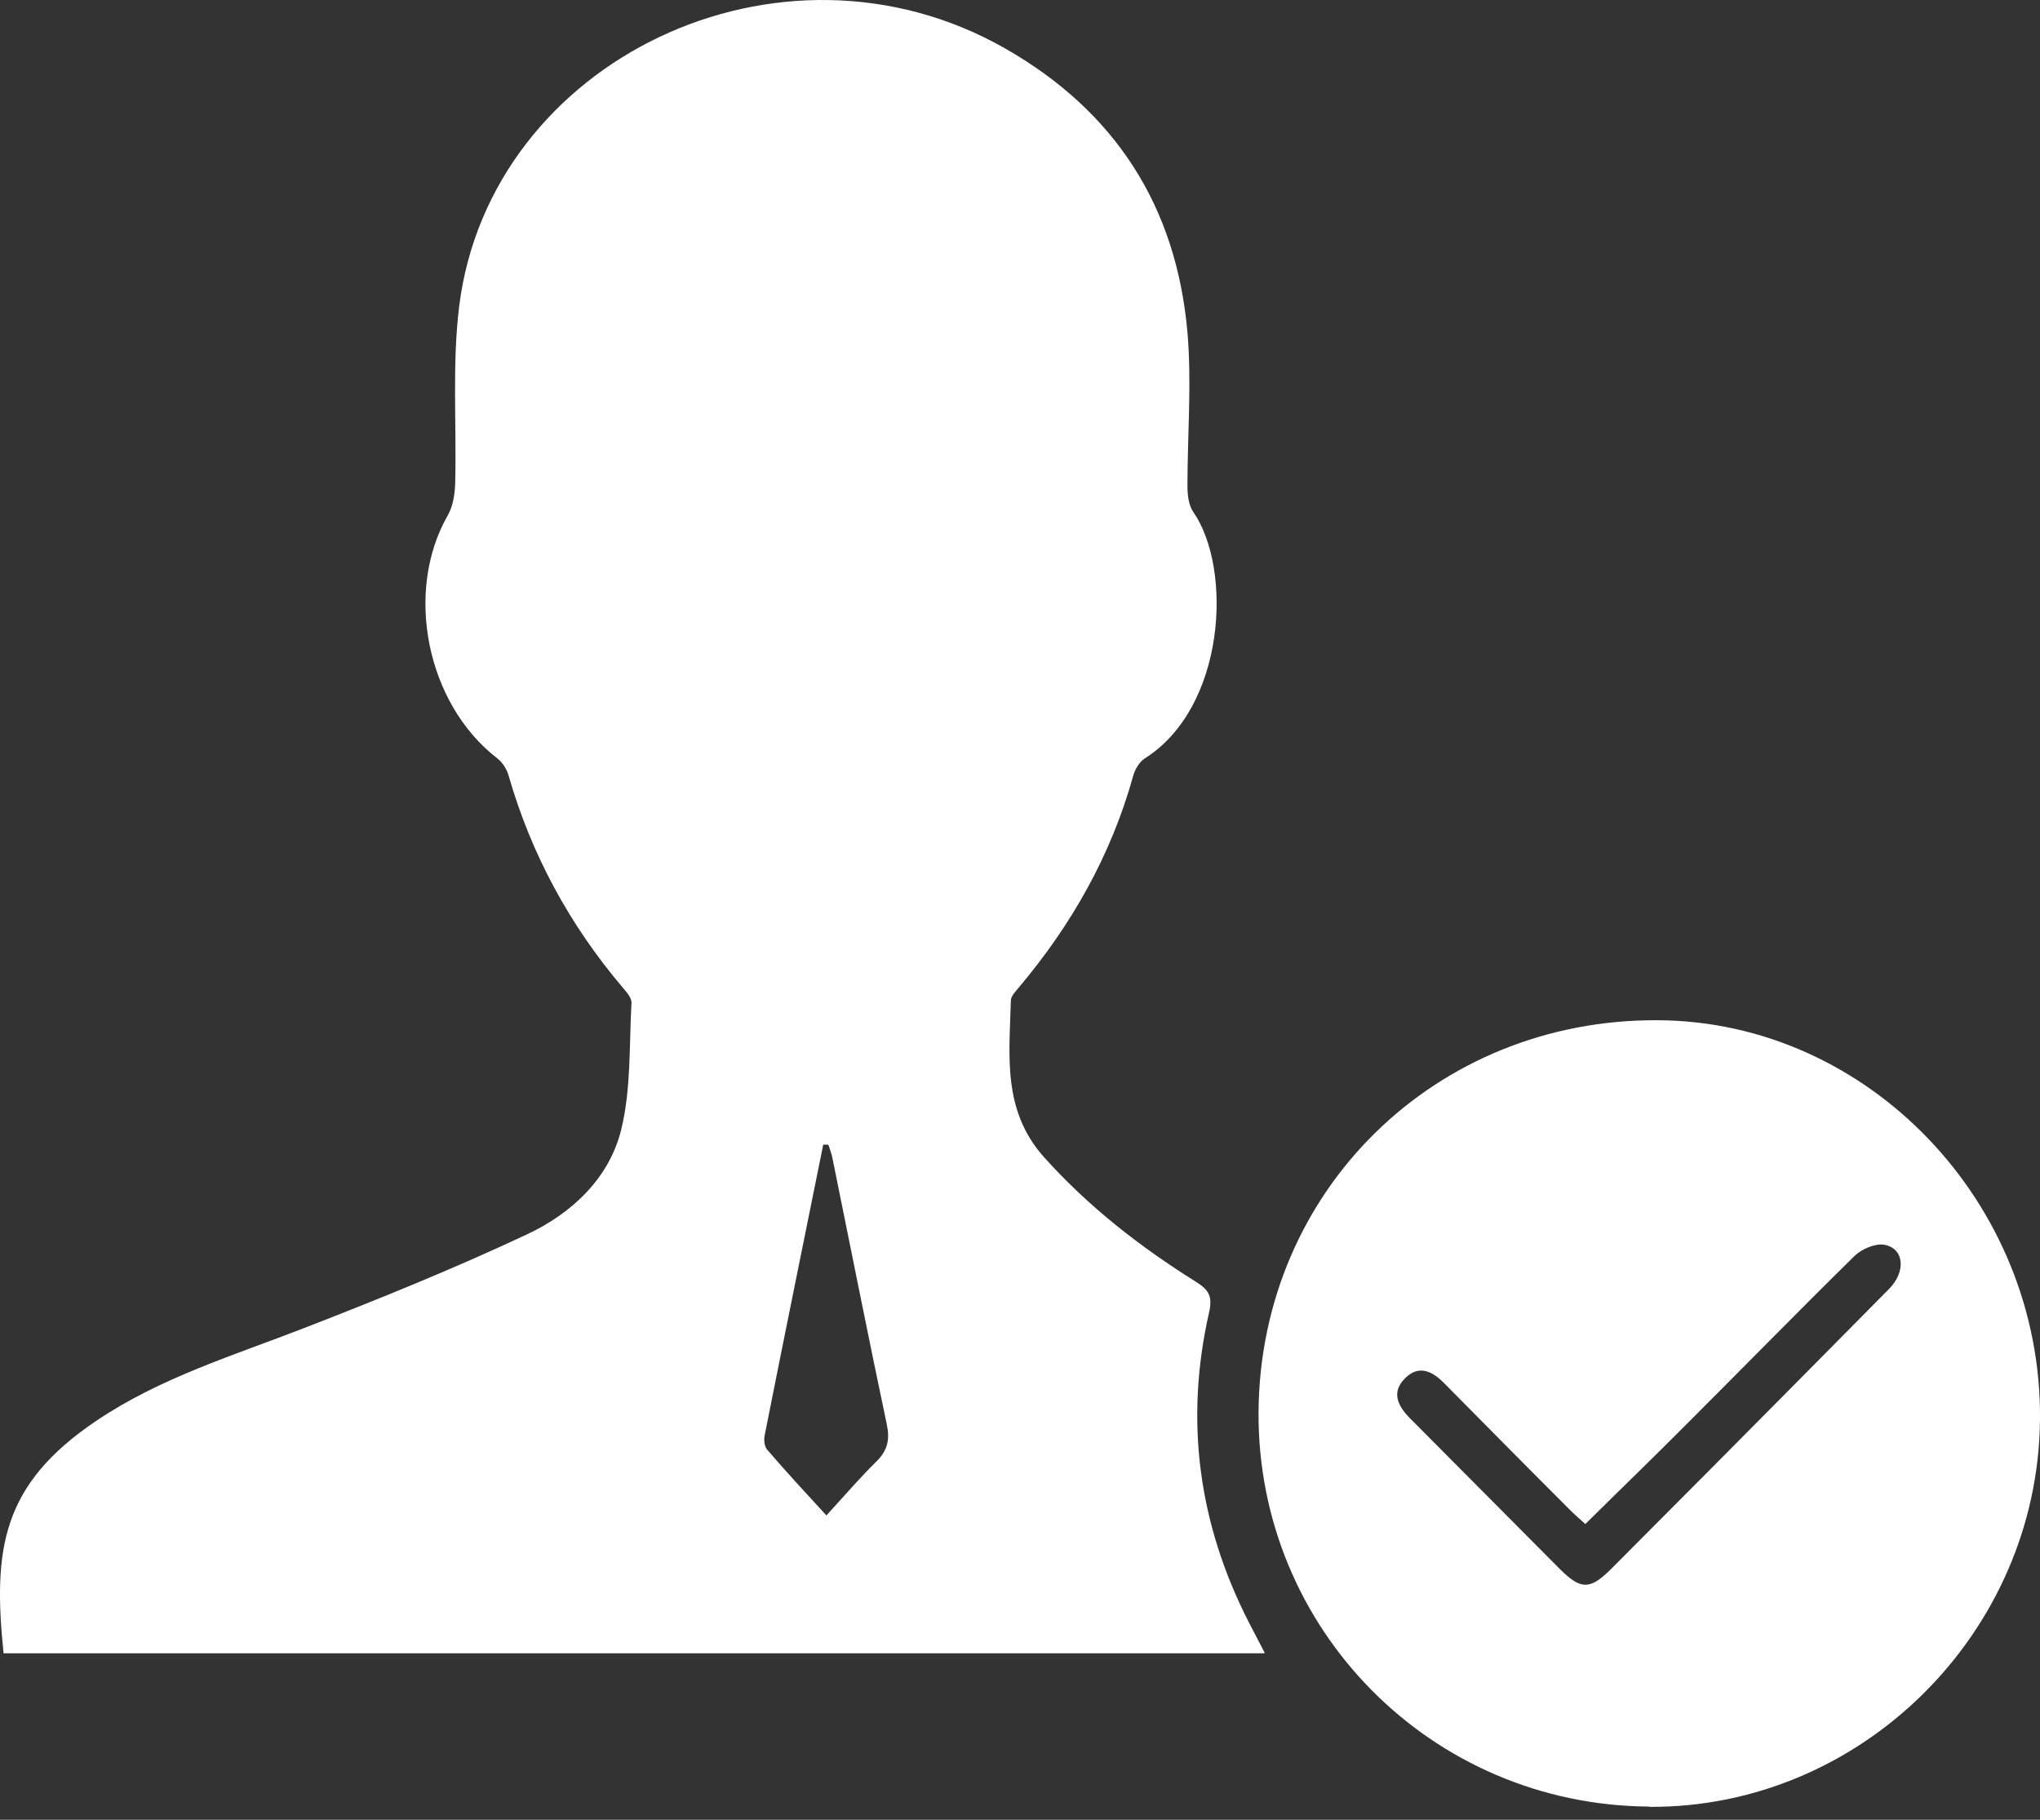 <svg width="74" height="66" viewBox="0 0 74 66" fill="none" xmlns="http://www.w3.org/2000/svg">
<rect x="0" y="0" width="74" height="66" fill="#333333" stroke="none"/>
<path d="M45.864 59.962H0.129C-0.262 56.176 0.066 53.835 3.501 51.525C5.816 49.964 8.469 49.162 11.048 48.16C13.764 47.106 16.47 46.009 19.102 44.775C20.73 44.016 22.104 42.739 22.537 40.957C22.896 39.48 22.822 37.898 22.907 36.359C22.907 36.19 22.738 35.99 22.6 35.831C20.666 33.553 19.271 30.99 18.447 28.122C18.383 27.89 18.224 27.647 18.034 27.5C15.476 25.527 14.652 21.456 16.248 18.682C16.438 18.345 16.502 17.902 16.512 17.512C16.565 15.36 16.396 13.188 16.66 11.078C17.791 2.177 28.308 -2.886 36.457 1.755C40.474 4.044 42.672 7.503 43.074 12.049C43.232 13.894 43.074 15.771 43.074 17.628C43.074 17.944 43.116 18.324 43.285 18.566C44.722 20.644 44.458 25.664 41.52 27.51C41.33 27.637 41.171 27.9 41.108 28.132C40.304 31.022 38.867 33.553 36.943 35.831C36.827 35.968 36.669 36.137 36.669 36.285C36.616 38.268 36.351 40.261 37.863 41.959C39.48 43.763 41.351 45.218 43.391 46.494C43.856 46.789 43.993 47.021 43.856 47.612C42.968 51.525 43.475 55.279 45.304 58.844C45.473 59.171 45.642 59.488 45.875 59.941L45.864 59.962ZM30.041 41.516C29.978 41.516 29.915 41.516 29.862 41.516C29.154 45.028 28.435 48.54 27.737 52.063C27.705 52.221 27.727 52.453 27.822 52.569C28.498 53.36 29.206 54.119 29.978 54.963C30.633 54.246 31.193 53.592 31.806 52.991C32.208 52.59 32.282 52.189 32.166 51.651C31.489 48.445 30.855 45.239 30.2 42.022C30.168 41.853 30.105 41.685 30.052 41.527L30.041 41.516Z" fill="white"/>
<path d="M59.816 65.521C51.92 65.468 45.61 59.087 45.653 51.219C45.705 43.193 52.068 36.95 60.144 37.002C67.775 37.044 74.064 43.626 74 51.472C73.937 59.214 67.51 65.584 59.816 65.531V65.521ZM57.501 55.269C57.311 55.09 57.152 54.963 57.004 54.816C55.461 53.276 53.929 51.725 52.396 50.175C51.963 49.732 51.466 49.479 50.959 49.996C50.462 50.502 50.705 50.987 51.138 51.43C52.956 53.255 54.764 55.079 56.581 56.904C57.343 57.663 57.67 57.663 58.421 56.925C59.573 55.775 60.714 54.615 61.866 53.466C64.086 51.23 66.306 48.994 68.525 46.747C69.149 46.115 69.075 45.271 68.346 45.144C68.018 45.092 67.521 45.303 67.267 45.556C65.206 47.581 63.188 49.648 61.148 51.683C59.964 52.875 58.759 54.035 57.501 55.28V55.269Z" fill="white"/>
</svg>
